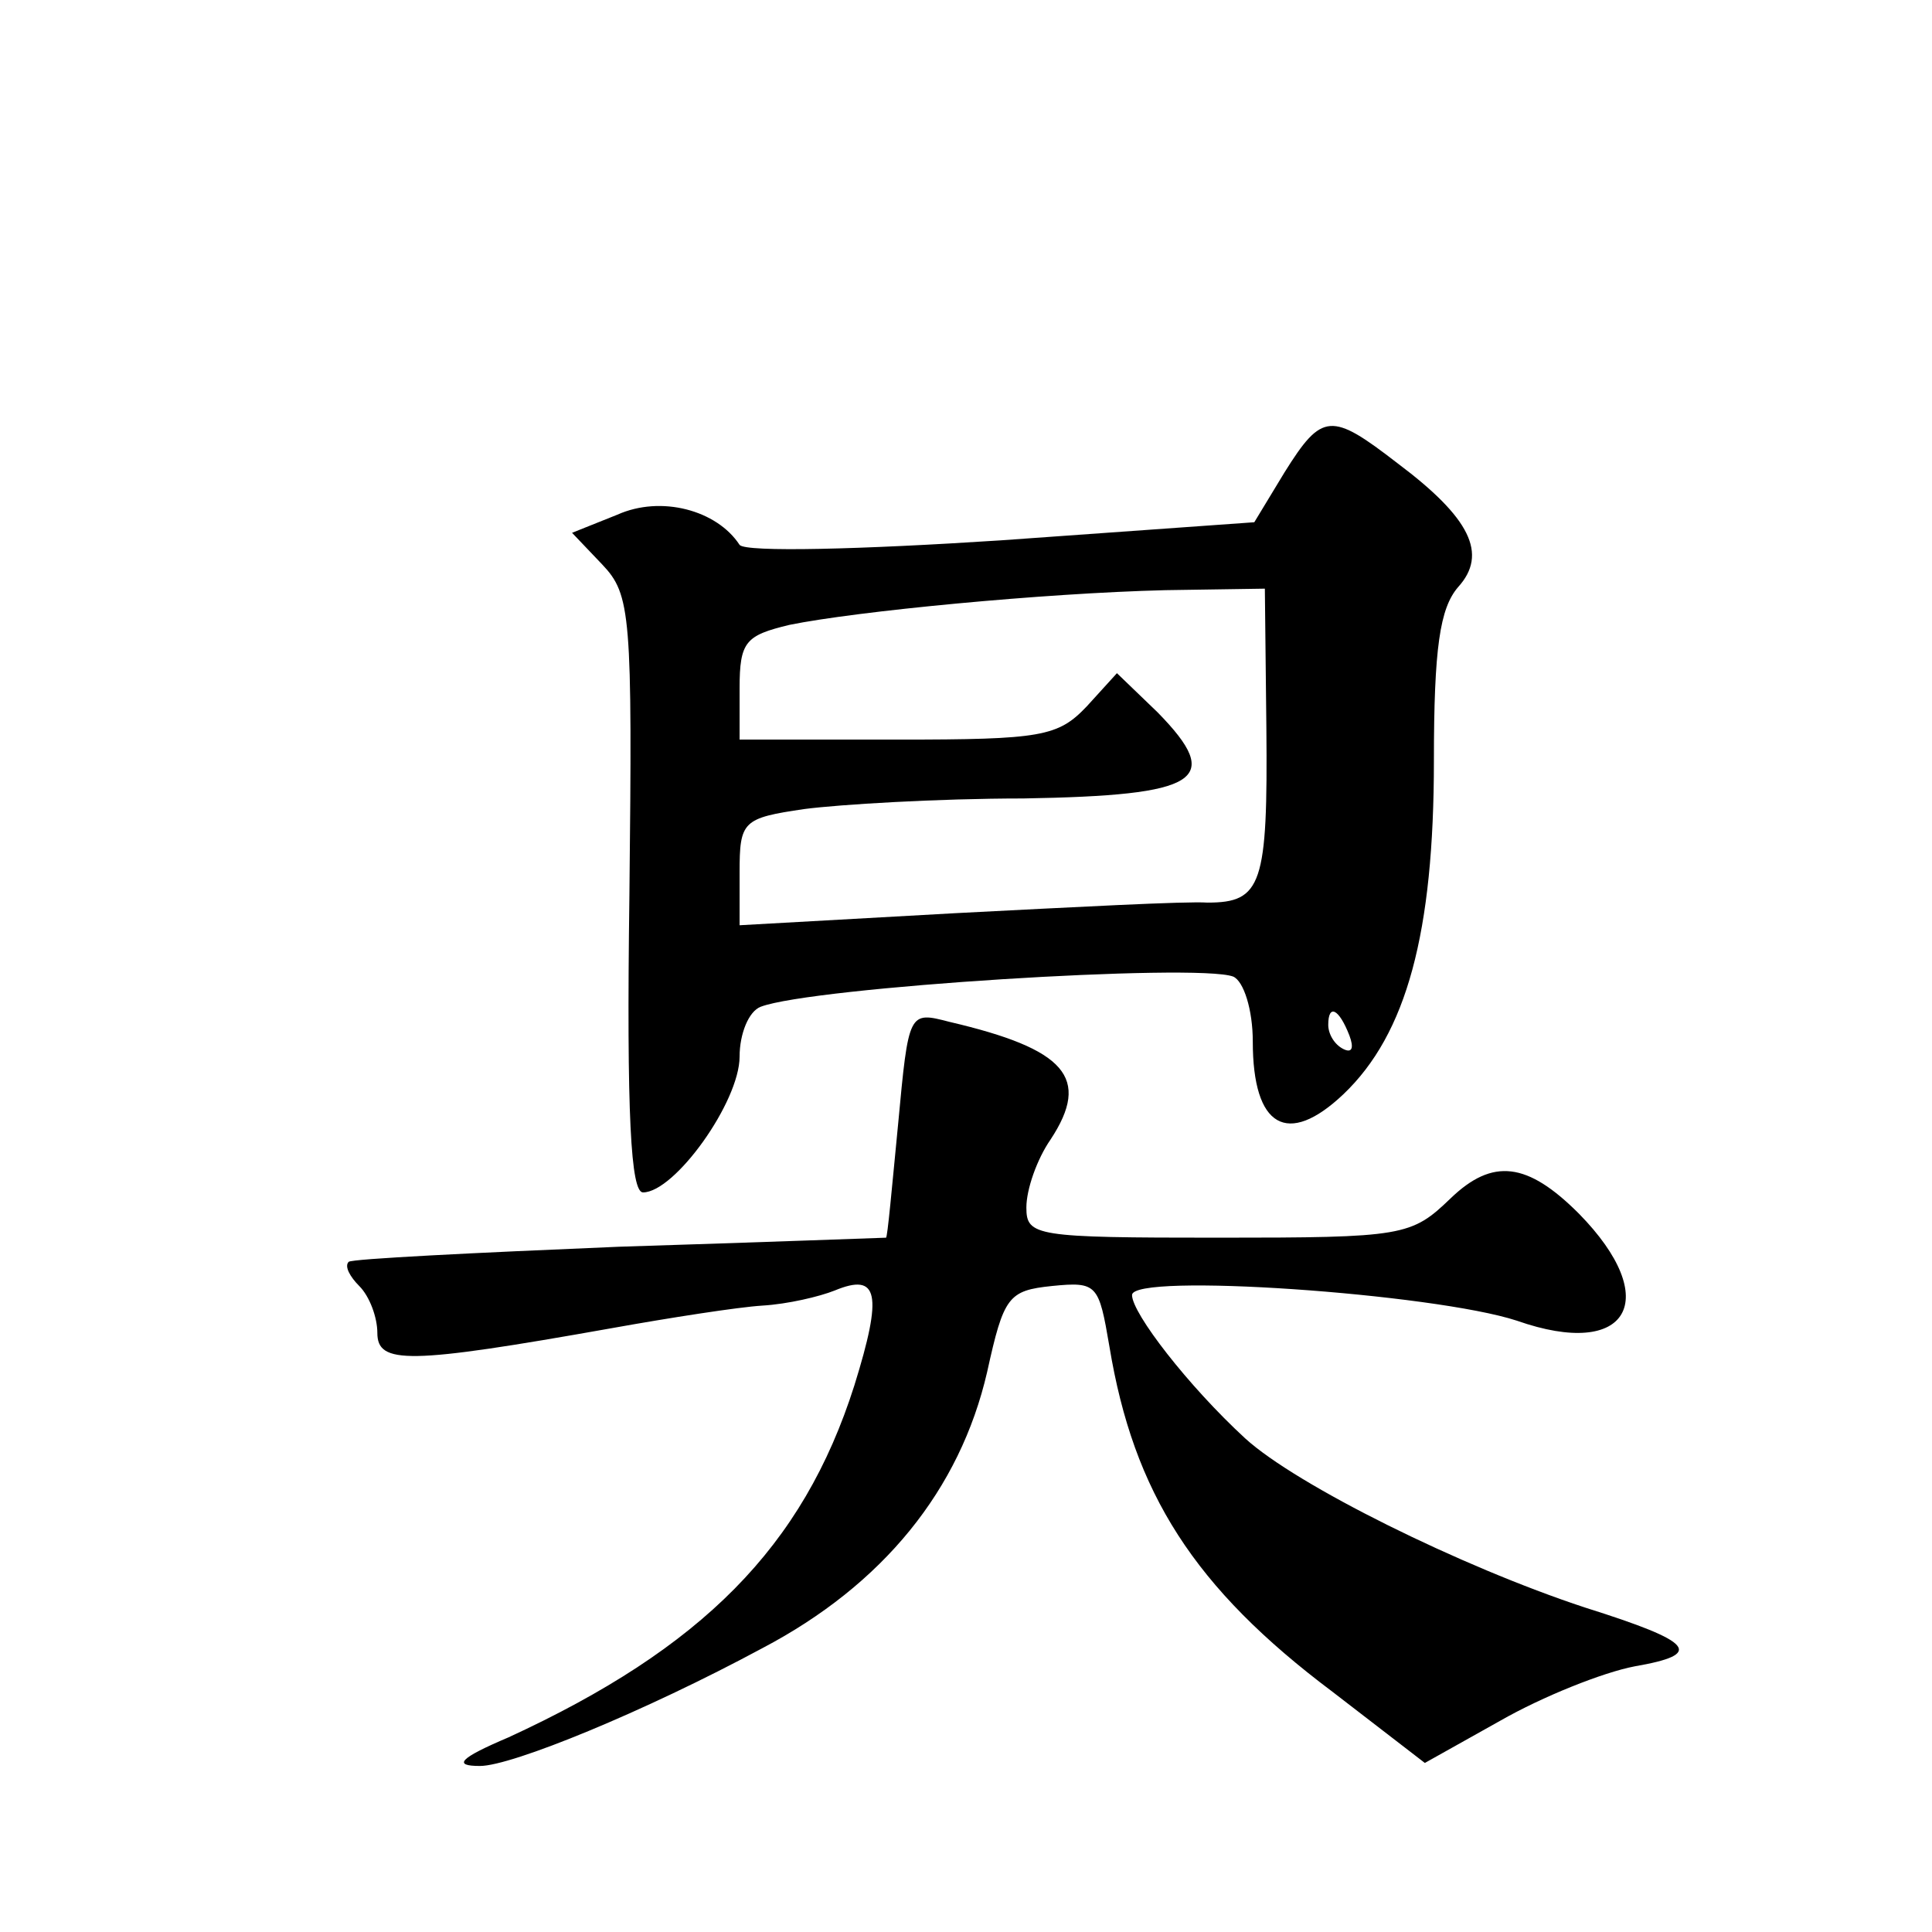 <?xml version="1.0" standalone="no"?>
<!DOCTYPE svg PUBLIC "-//W3C//DTD SVG 20010904//EN"
 "http://www.w3.org/TR/2001/REC-SVG-20010904/DTD/svg10.dtd">
<svg version="1.0" xmlns="http://www.w3.org/2000/svg"
 width="128pt" height="128pt" viewBox="0 0 128 128"
 preserveAspectRatio="xMidYMid meet">
<g transform="translate(0,128) scale(0.1,-0.1)"
fill="#0" stroke="none">
<path d="M851 967 l-20 -33 -168 -12 c-92 -6 -169 -8 -173 -3 -15 23 -52 33 -81
20 l-30 -12 20 -21 c19 -20 20 -33 18 -219 -2 -147 1 -197 9 -197 21 0 64 60 64
90 0 15 6 30 14 33 34 13 289 29 313 20 7 -3 13 -22 13 -43 0 -57 23 -70 60 -35
42 40 60 107 60 221 0 75 4 101 16 115 20 22 8 46 -40 82 -44 34 -50 34 -75 -6z
m-12 -169 c1 -104 -3 -116 -39 -116 -14 1 -89 -3 -167 -7 l-143 -8 0 35 c0 34 2
36 43 42 23 3 88 7 145 7 117 2 133 12 89 57 l-27 26 -20 -22 c-19 -20 -30 -22
-125 -22 l-105 0 0 34 c0 31 4 35 33 42 44 9 168 21 249 23 l66 1 1 -92z m55 -204
c3 -8 2 -12 -4 -9 -6 3 -10 10 -10 16 0 14 7 11 14 -7z M595 535 c-4 -41 -7 -75
-8 -75 -1 0 -81 -3 -177 -6 -96 -4 -177 -8 -179 -10 -3 -3 1 -10 7 -16 7 -7 12
-21 12 -31 0 -21 20 -21 155 3 39 7 84 14 100 15 17 1 38 6 48 10 29 12 32 -2 13
-63 -34 -107 -101 -174 -229 -233 -33 -14 -37 -19 -19 -19 21 0 109 36 187 78 80
42 131 105 149 183 11 50 14 54 43 57 30 3 31 1 38 -40 16 -97 56 -160 148 -229
l61 -47 50 28 c28 16 68 32 89 36 46 8 40 16 -33 39 -82 27 -191 81 -225 112 -38
35 -75 83 -75 95 0 15 200 1 255 -17 74 -26 97 14 41 71 -34 34 -57 37 -85 10 -26
-25 -31 -26 -154 -26 -121 0 -127 1 -127 20 0 12 7 32 16 45 27 41 10 60 -67 78
-27 7 -27 7 -34 -68z"/>
</g>
</svg>
